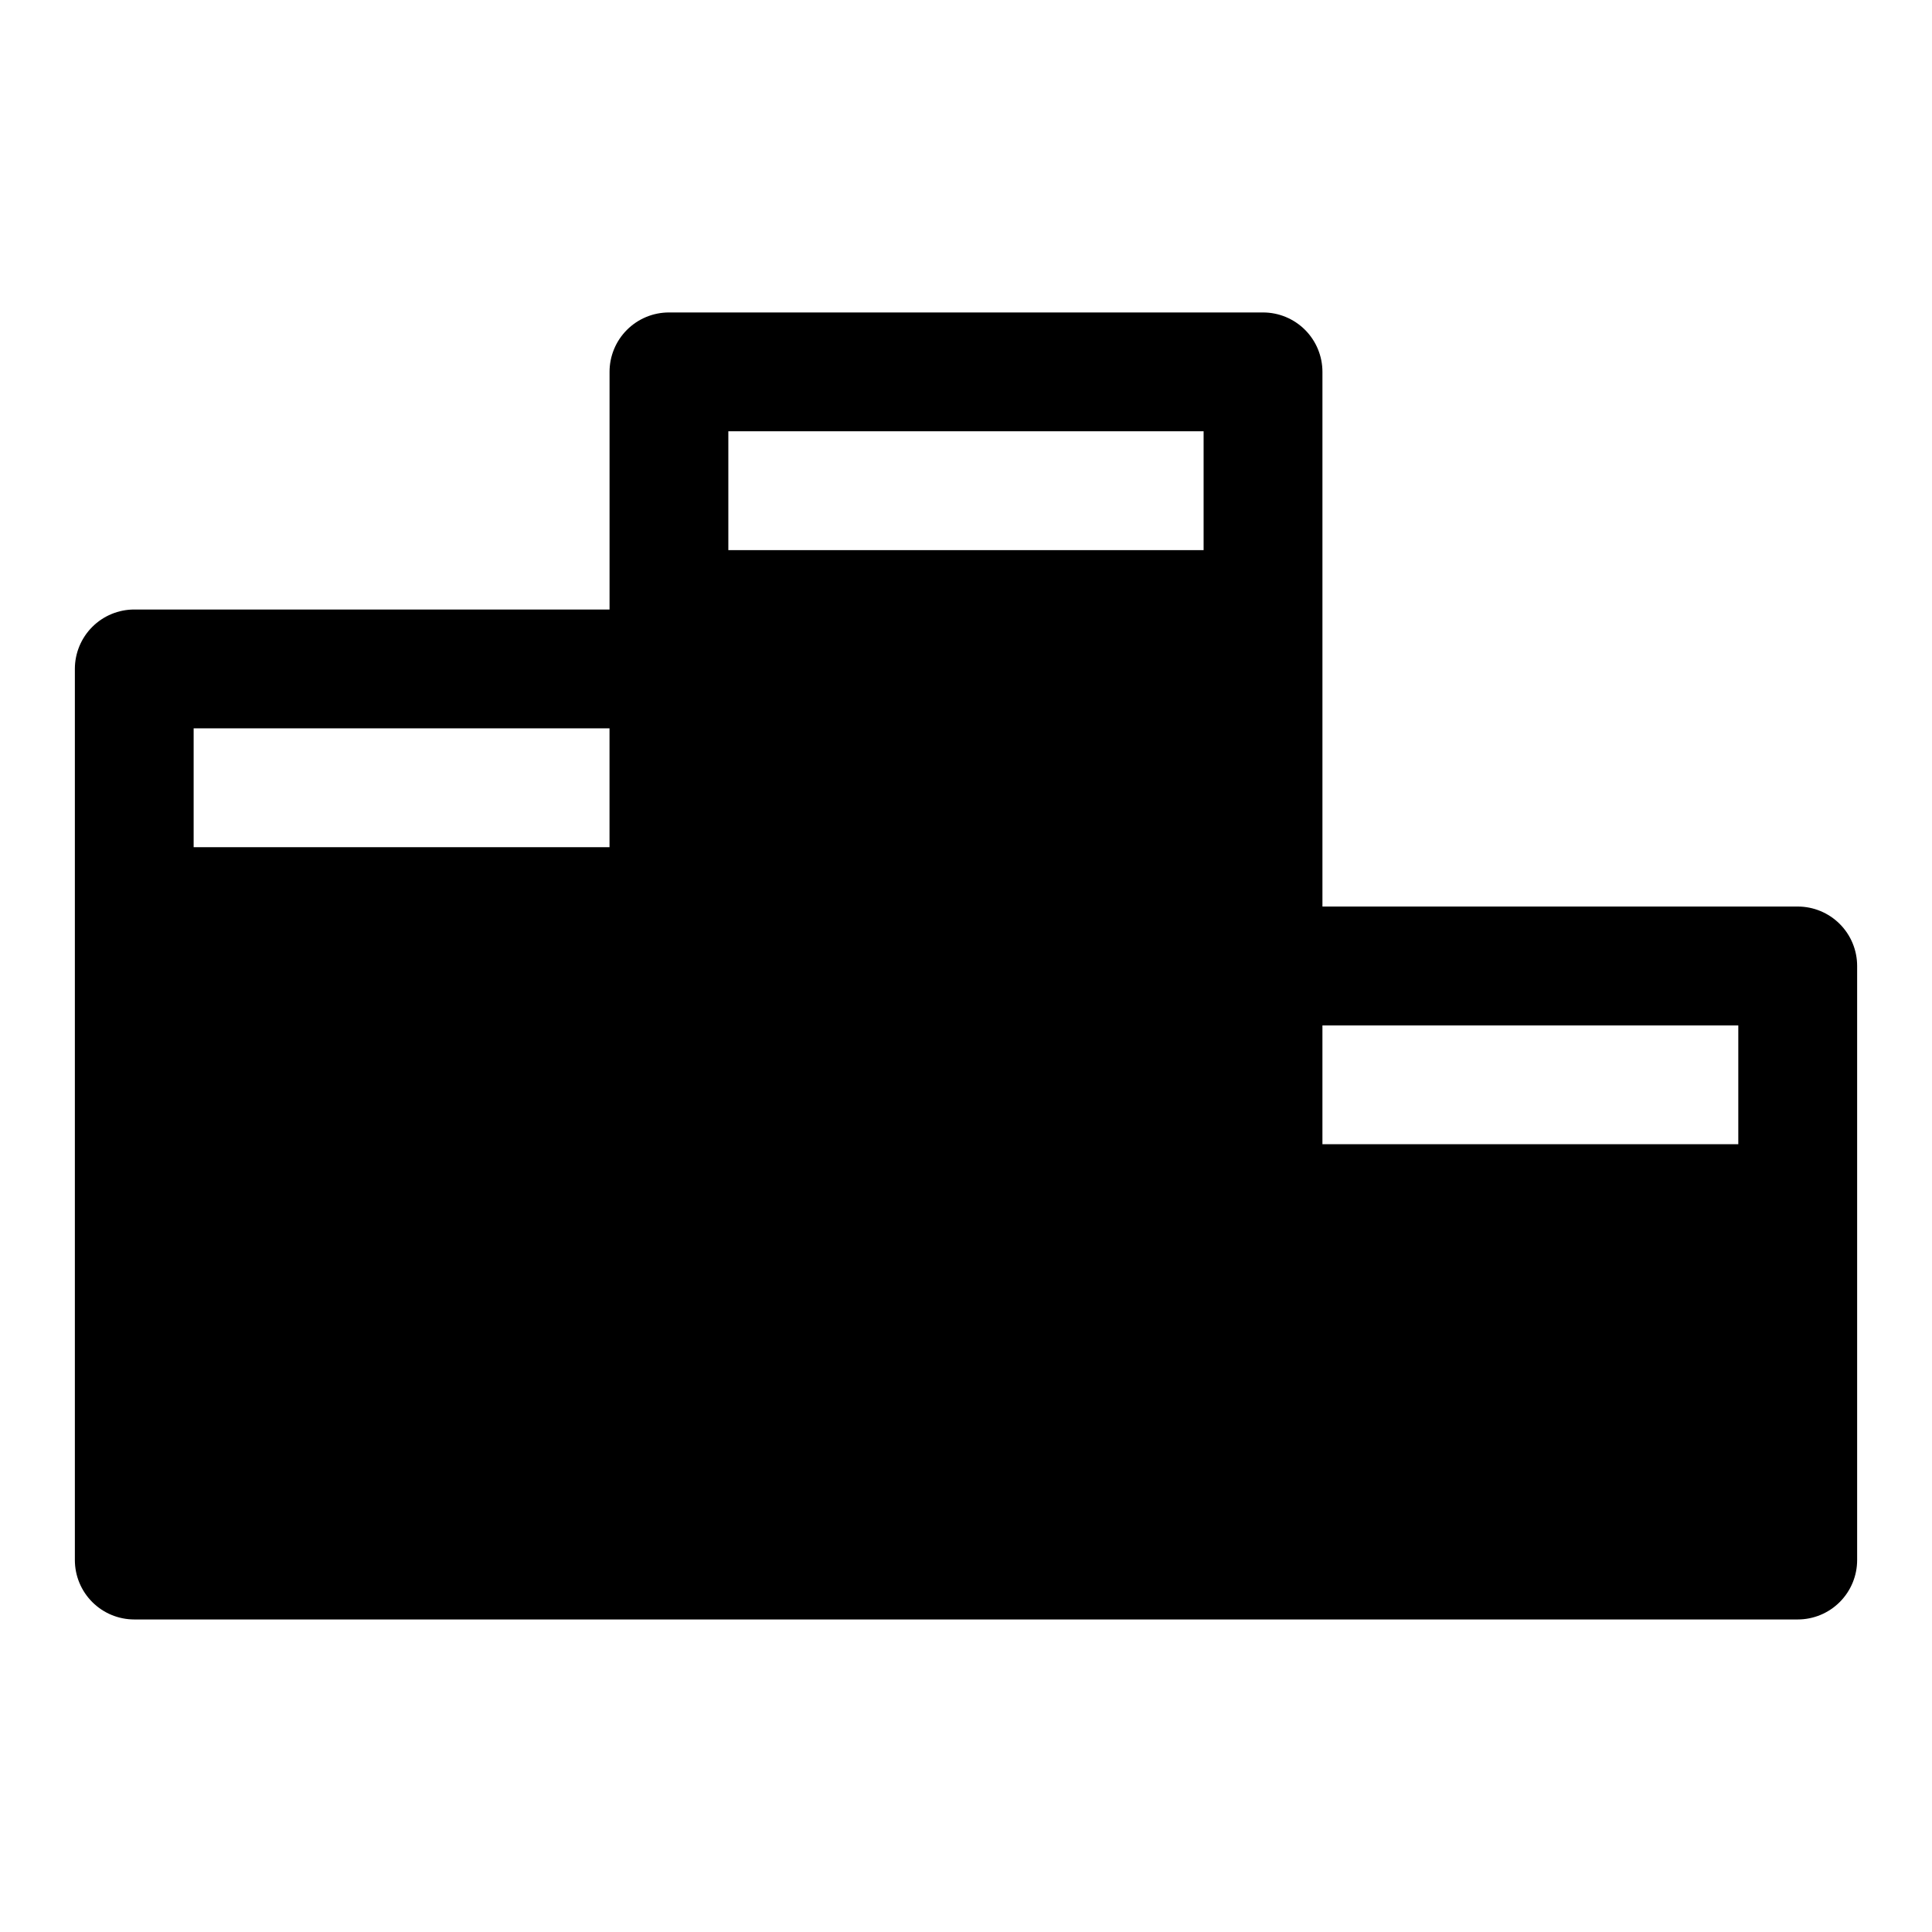 <?xml version="1.0" encoding="UTF-8"?>
<!-- Uploaded to: ICON Repo, www.iconrepo.com, Generator: ICON Repo Mixer Tools -->
<svg fill="#000000" width="800px" height="800px" version="1.1" viewBox="144 144 512 512" xmlns="http://www.w3.org/2000/svg">
 <path d="m620.41 384.25h-125.95v-141.7c0-4.176-1.656-8.18-4.609-11.133-2.953-2.953-6.957-4.613-11.133-4.613h-157.44c-4.176 0-8.18 1.66-11.133 4.613s-4.609 6.957-4.609 11.133v62.977h-125.95c-4.176 0-8.18 1.656-11.133 4.609s-4.613 6.957-4.613 11.133v236.16c0 4.176 1.66 8.18 4.613 11.133 2.953 2.953 6.957 4.613 11.133 4.613h440.83c4.176 0 8.18-1.66 11.133-4.613 2.953-2.953 4.613-6.957 4.613-11.133v-157.44c0-4.176-1.66-8.18-4.613-11.133-2.953-2.953-6.957-4.613-11.133-4.613zm-15.742 31.488v31.488h-110.21v-31.488zm-141.7-157.44v31.488h-125.95v-31.488zm-157.44 78.723v31.488h-110.21v-31.488z"/>
</svg>